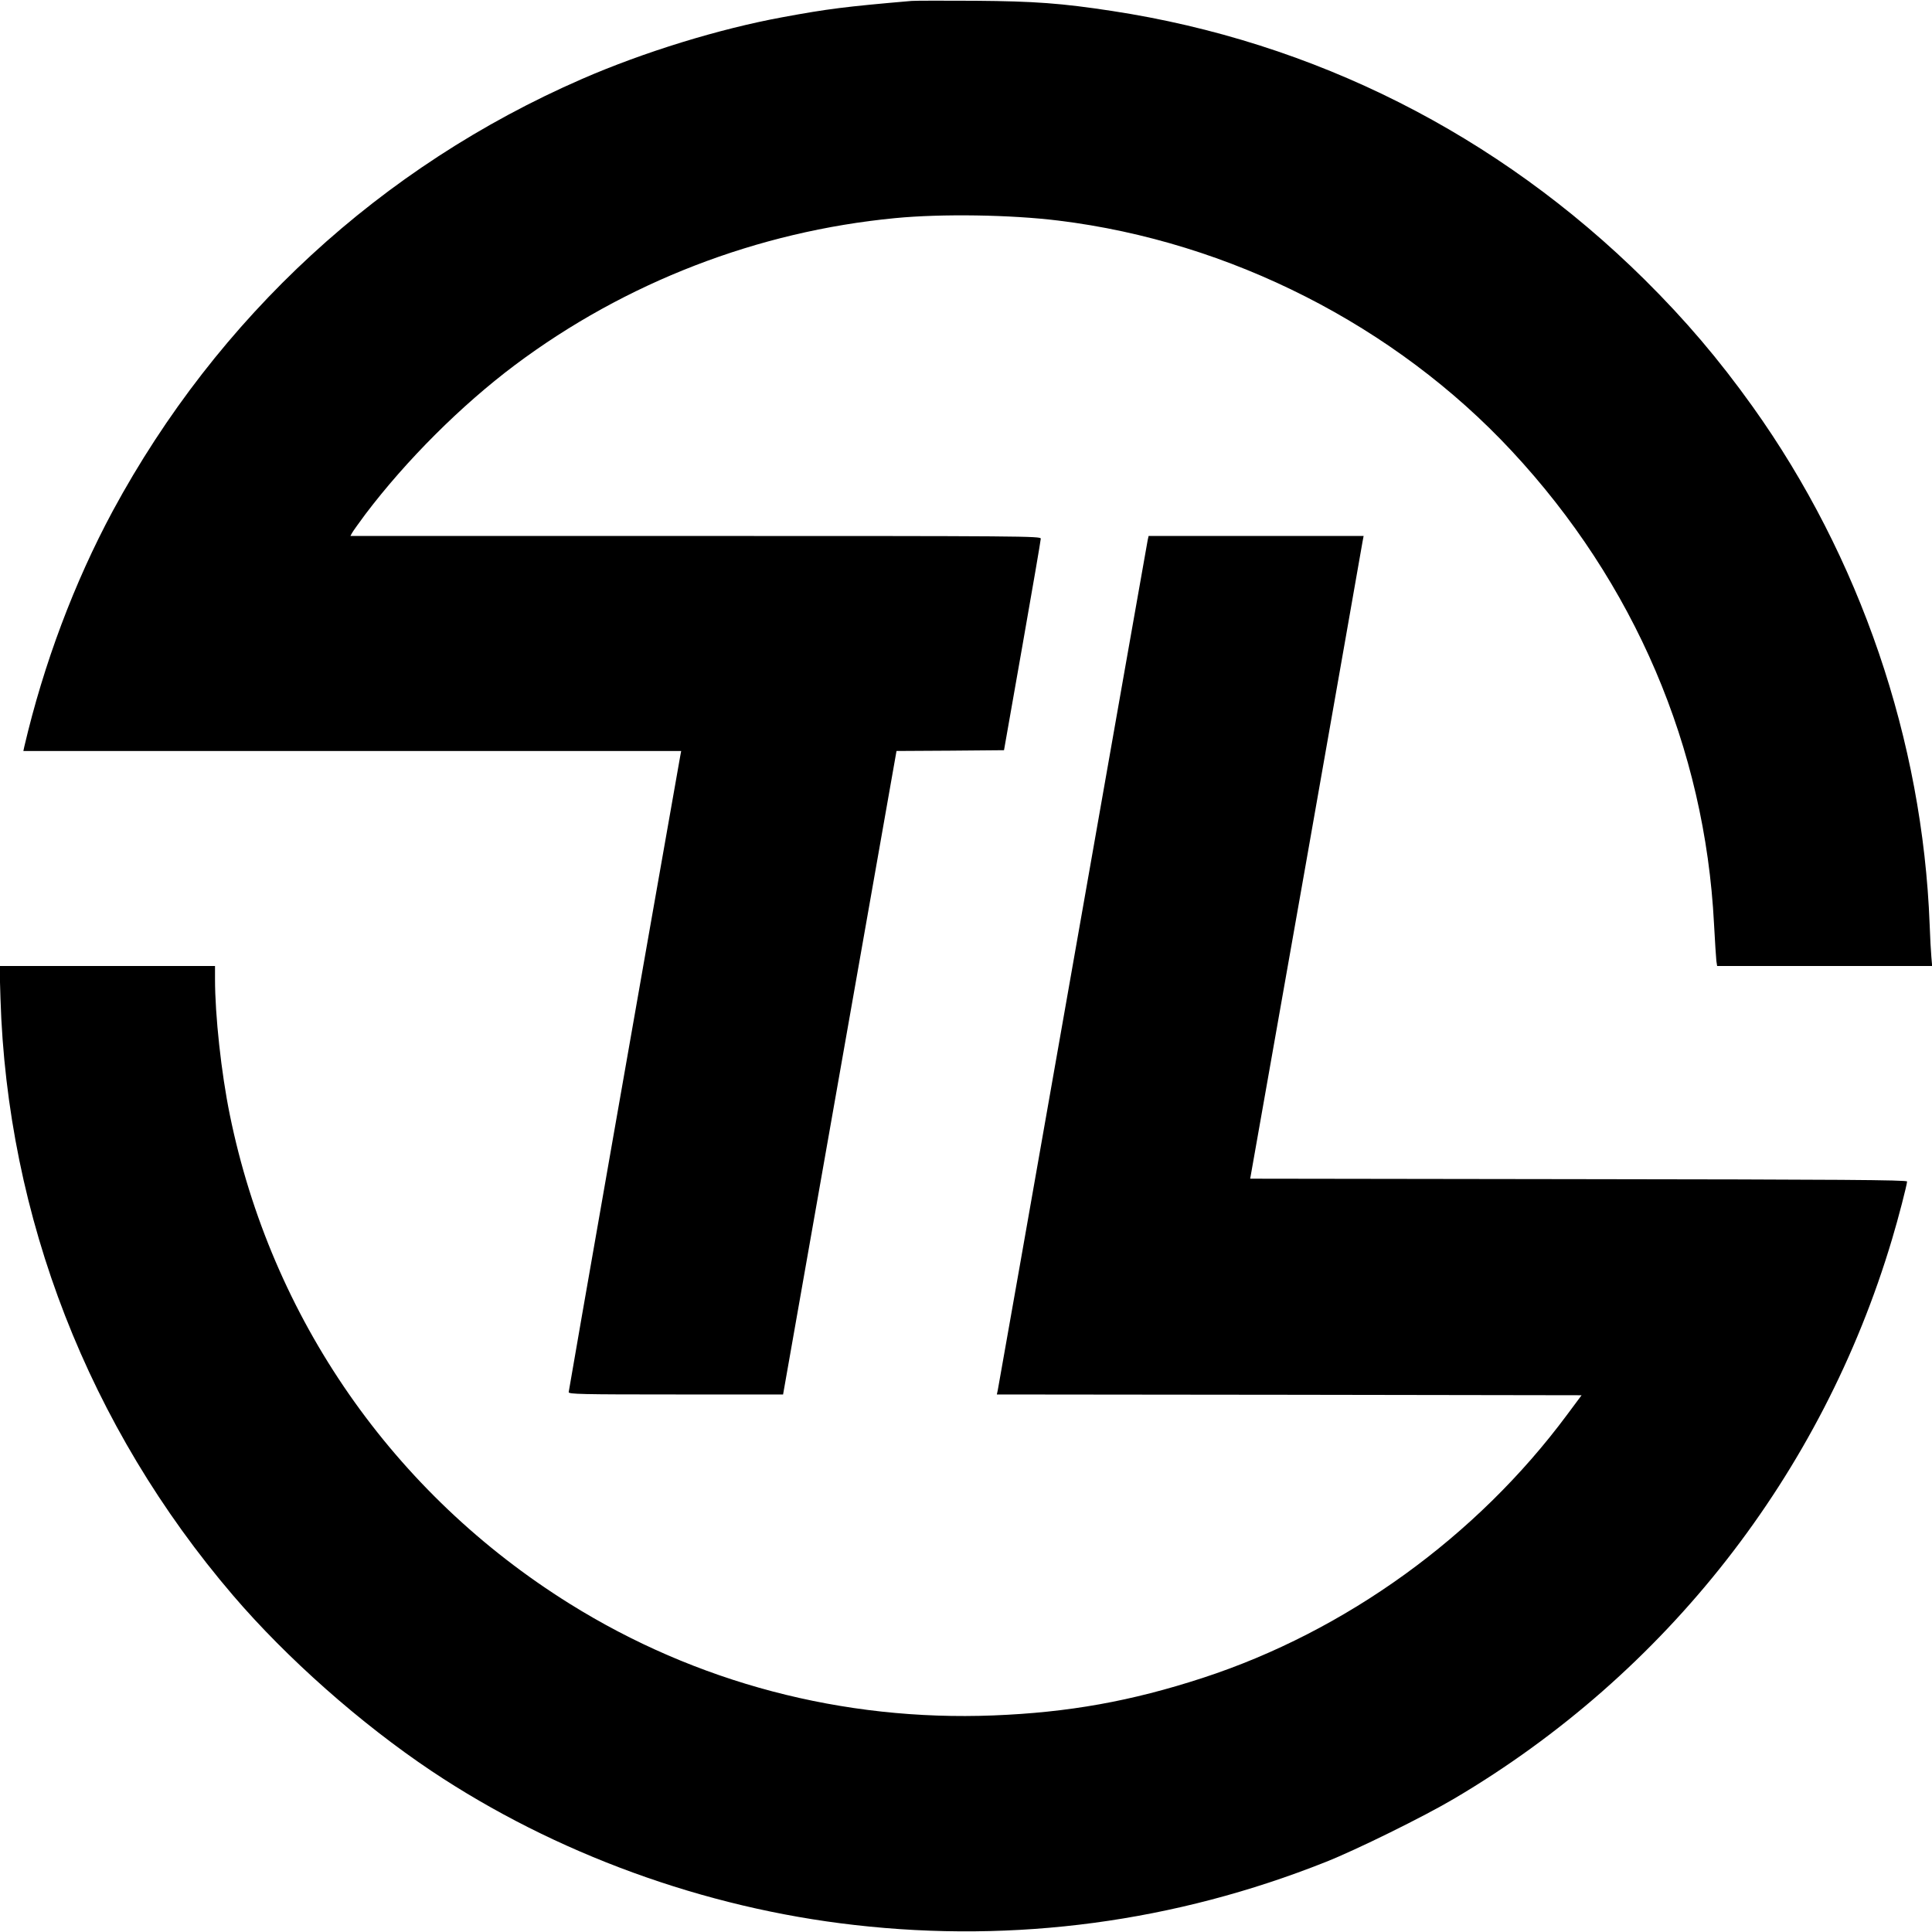 <?xml version="1.0" standalone="no"?>
<!DOCTYPE svg PUBLIC "-//W3C//DTD SVG 20010904//EN"
 "http://www.w3.org/TR/2001/REC-SVG-20010904/DTD/svg10.dtd">
<svg version="1.0" xmlns="http://www.w3.org/2000/svg"
 width="1240pt" height="1240pt" viewBox="0 0 1240 1240"
 preserveAspectRatio="xMidYMid meet">
<g transform="translate(0,1240) scale(0.1,-0.1)"
fill="#000000" stroke="none">
<path d="M5850 12394 c-429 -37 -537 -51 -825 -104 -409 -75 -893 -224 -1290
-397 -1290 -562 -2338 -1528 -3011 -2772 -248 -461 -444 -983 -568 -1513 l-6
-28 2111 0 2111 0 -6 -32 c-188 -1062 -716 -4072 -716 -4083 0 -13 74 -15 688
-15 l688 0 364 2065 364 2065 345 2 345 3 118 670 c65 369 118 678 118 688 0
16 -112 17 -2215 17 l-2216 0 11 20 c6 11 44 64 84 118 264 349 617 701 961
959 709 531 1557 858 2440 943 299 29 743 22 1050 -16 1100 -135 2159 -674
2908 -1479 788 -846 1240 -1904 1298 -3035 6 -113 13 -220 15 -237 l5 -33 690
0 690 0 -5 58 c-3 31 -8 125 -11 207 -45 1183 -446 2359 -1136 3325 -218 305
-431 555 -693 815 -943 933 -2121 1527 -3421 1725 -321 49 -494 62 -875 65
-201 1 -385 1 -410 -1z"/>
<path d="M7366 8933 c-3 -16 -220 -1243 -481 -2728 -261 -1485 -478 -2712
-481 -2727 l-6 -28 1877 -2 1876 -3 -93 -125 c-581 -783 -1422 -1390 -2338
-1689 -460 -150 -862 -222 -1344 -241 -966 -38 -1908 210 -2720 717 -1133 707
-1915 1832 -2181 3138 -55 269 -95 638 -95 871 l0 84 -692 0 -691 0 6 -207
c43 -1407 566 -2750 1493 -3833 345 -403 817 -821 1274 -1127 792 -529 1750
-879 2715 -988 1031 -118 2058 20 3025 405 197 78 631 292 825 407 1360 803
2360 2082 2809 3591 39 129 96 350 96 369 0 10 -432 13 -2108 15 l-2108 3 358
2025 c196 1114 360 2042 363 2063 l7 37 -690 0 -690 0 -6 -27z"/>
</g>
</svg>
